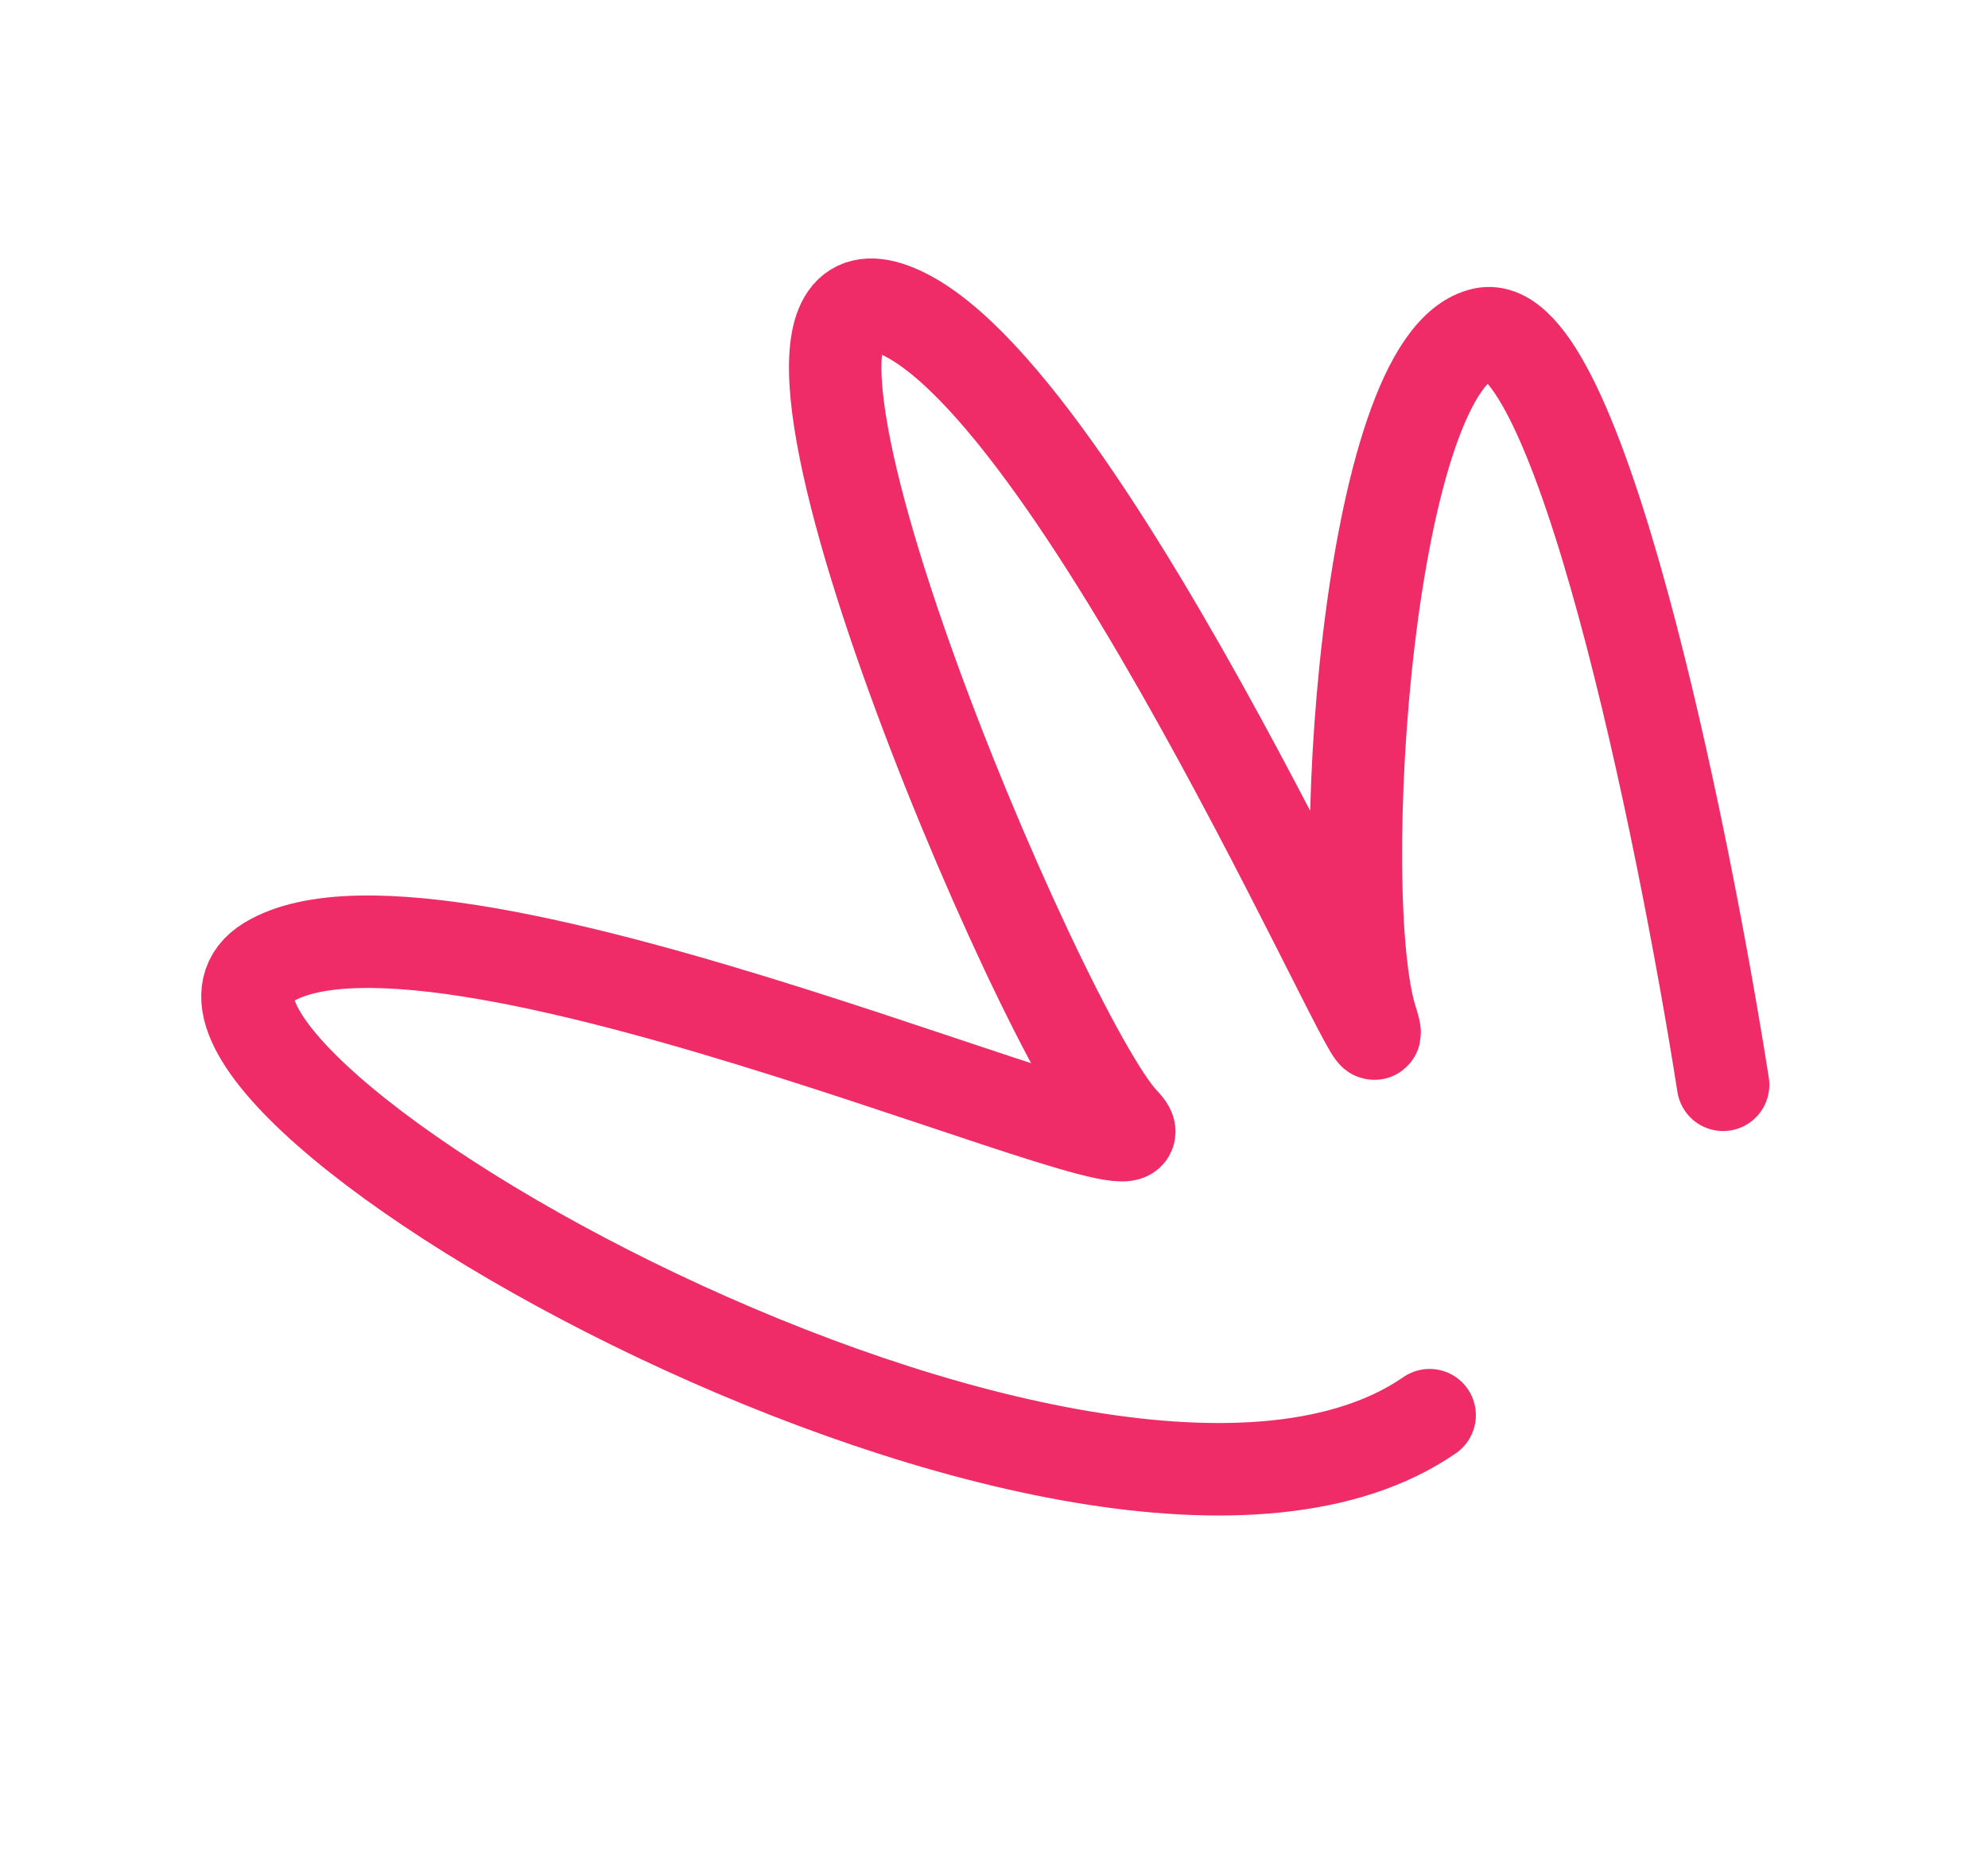 <svg xmlns="http://www.w3.org/2000/svg" width="86" height="81" viewBox="0 0 86 81" fill="none"><g clip-path="url(#clip0_4356_57)"><path d="M74.541 46.92C72.78 35.73 68.24 13.569 64.178 14.436C59.1 15.52 57.631 38.78 59.328 44.123C61.026 49.465 46.948 16.497 38.632 13.377C30.317 10.257 45.104 44.946 48.594 48.543C52.084 52.14 19.223 36.976 11.596 41.627C3.97 46.278 47.376 71.195 61.845 61.21" stroke="#EF2B68" stroke-width="4" stroke-linecap="round"></path></g><defs><clipPath id="clip0_4356_57"><rect width="68" height="59" fill="white" transform="translate(0.328 26.168) rotate(-22.381)"></rect></clipPath></defs></svg>